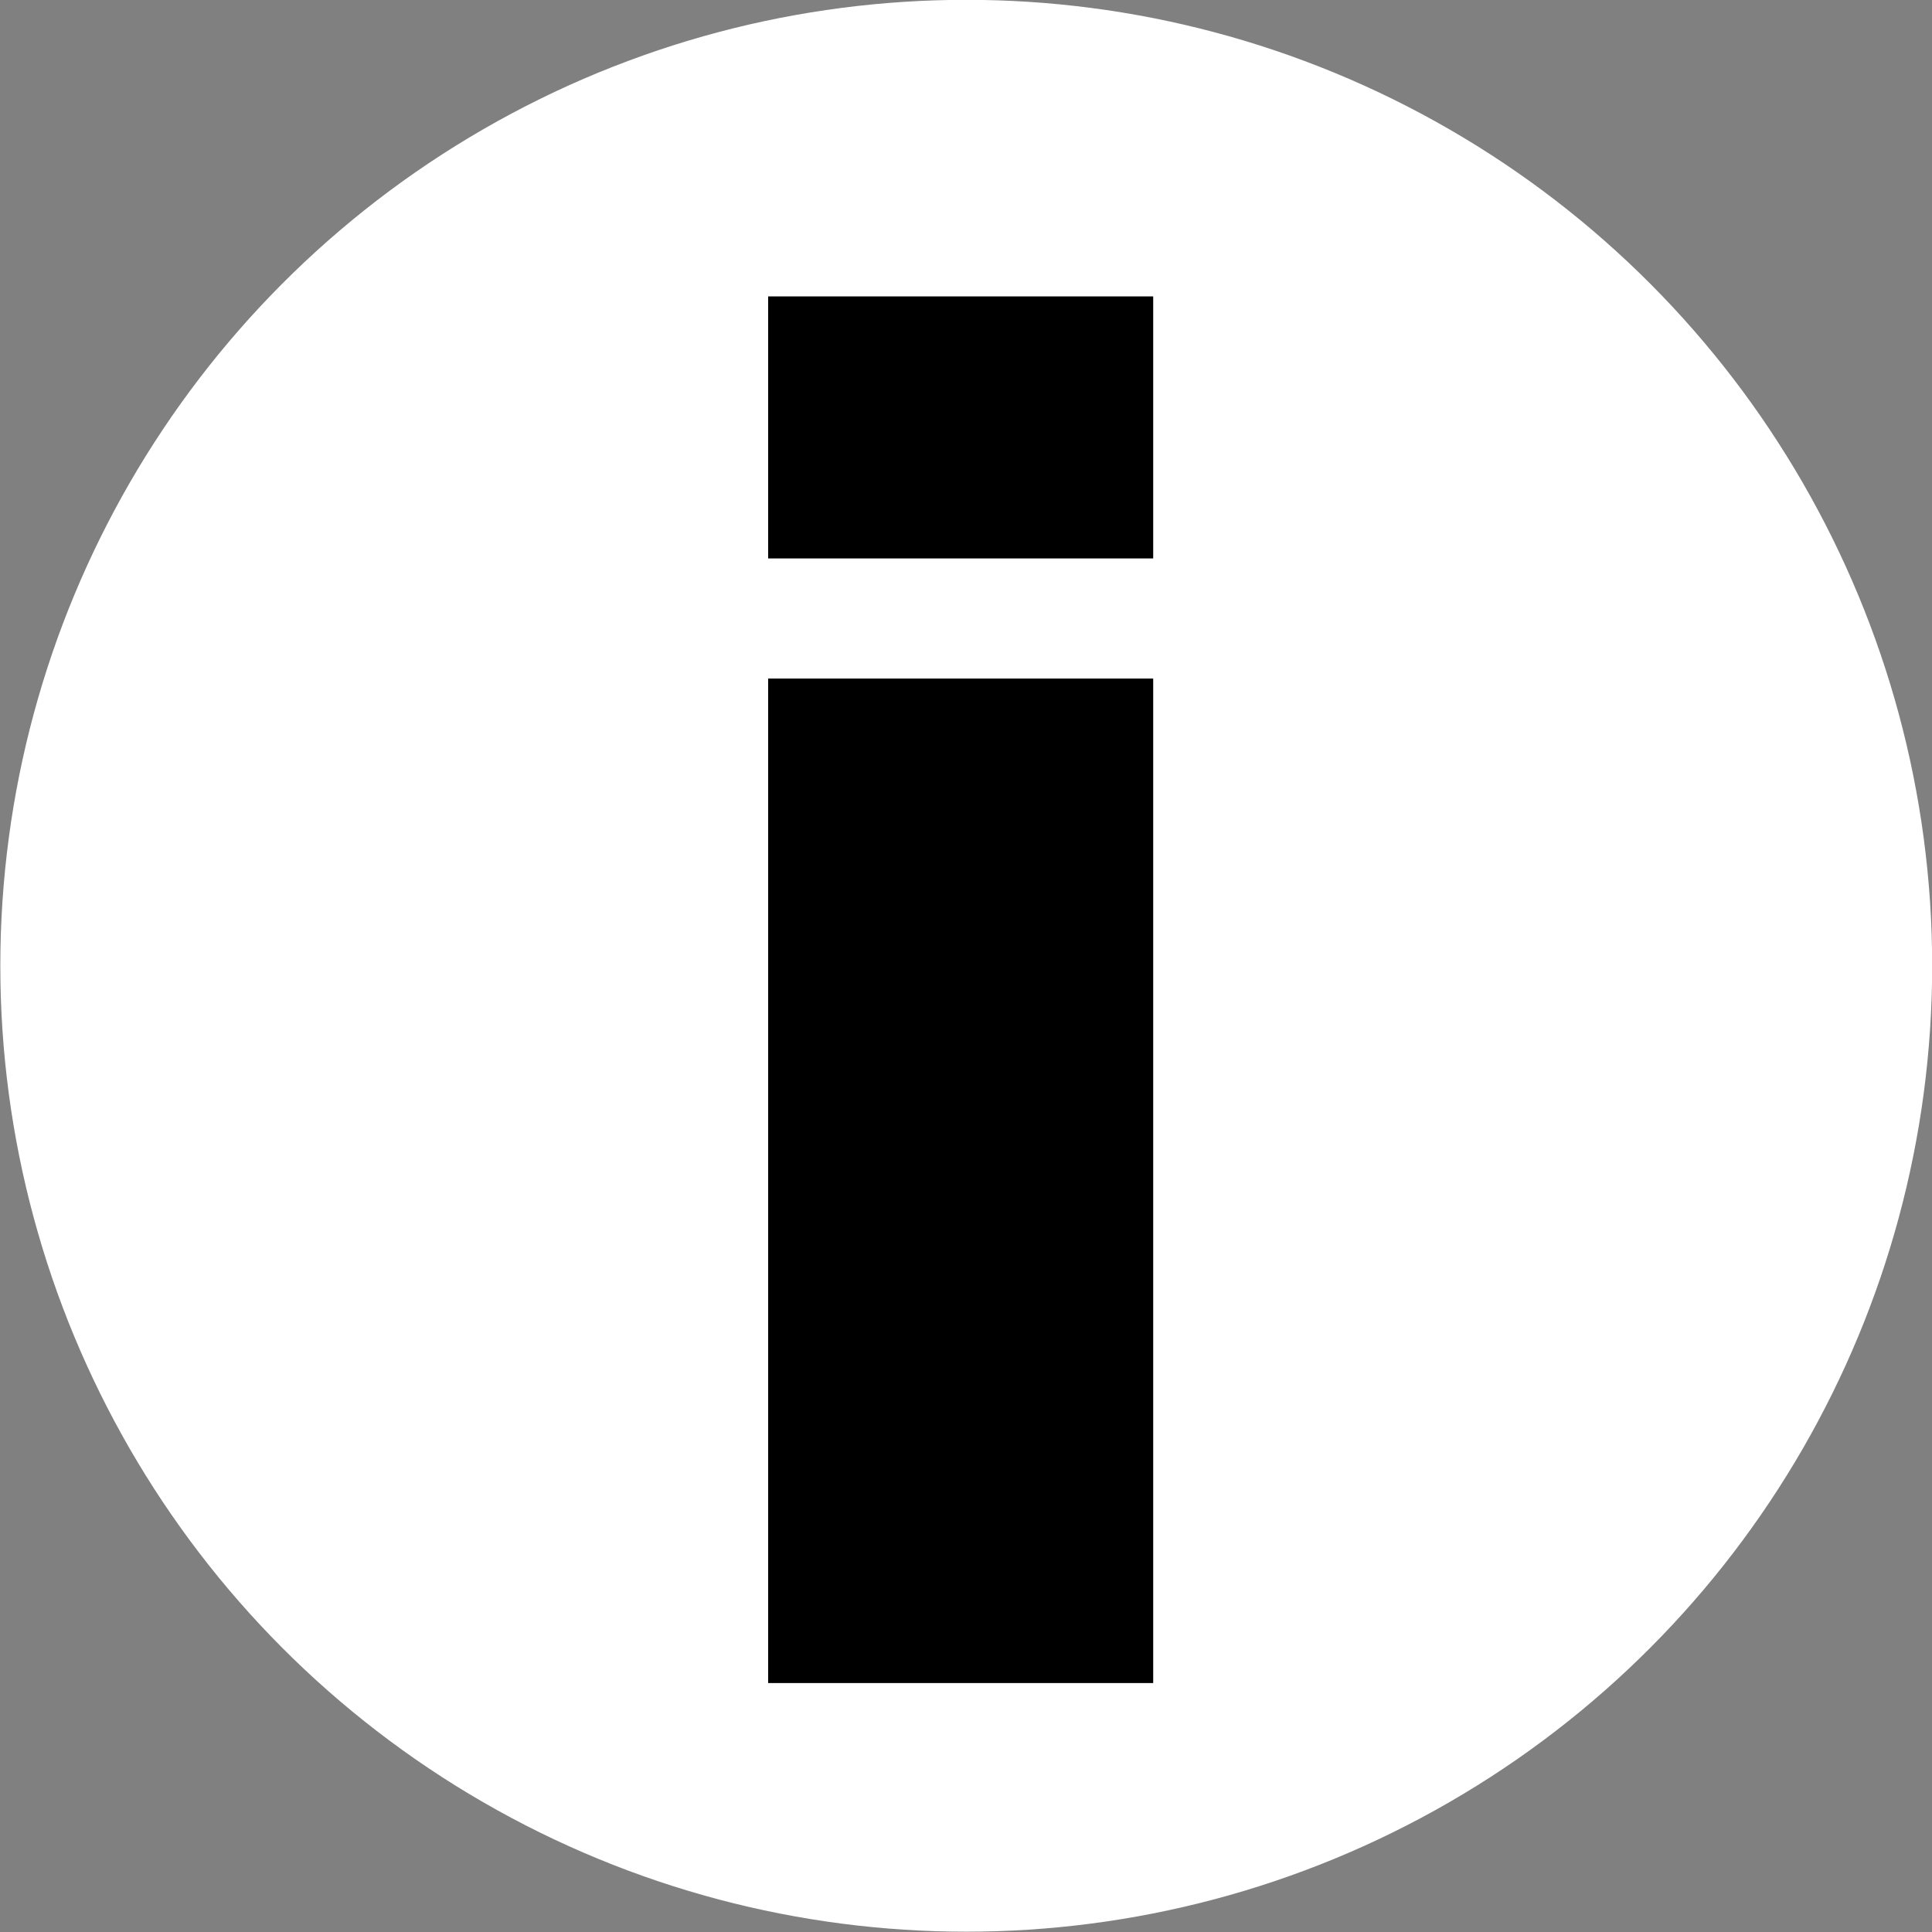 <?xml version="1.0" encoding="utf-8"?>
<!-- Generator: Adobe Illustrator 13.0.1, SVG Export Plug-In . SVG Version: 6.00 Build 14948)  -->
<!DOCTYPE svg PUBLIC "-//W3C//DTD SVG 1.1//EN" "http://www.w3.org/Graphics/SVG/1.1/DTD/svg11.dtd">
<svg version="1.1" id="Layer_1" xmlns="http://www.w3.org/2000/svg" xmlns:xlink="http://www.w3.org/1999/xlink" x="0px" y="0px"
	 width="39.89px" height="39.89px" viewBox="0 0 39.89 39.89" enable-background="new 0 0 39.89 39.89" xml:space="preserve">
<rect x="0" y="0" width="39.89" height="39.89" fill="#808080" stroke="none"/>
<g>
	<path fill="#454B55" d="M39.65,19.94c0,10.88-8.82,19.7-19.7,19.7s-19.7-8.82-19.7-19.7s8.82-19.7,19.7-19.7
		S39.65,9.06,39.65,19.94"/>
	<circle fill="#fff" stroke="#fff" stroke-width="0.487" stroke-miterlimit="10" cx="19.95" cy="19.94" r="19.7"/>
	<g>
		<path fill="#000" d="M15.86,6.12h7.95v5.41h-7.95V6.12z M15.86,14.01h7.95v20.74h-7.95V14.01z"/>
	</g>
</g>
</svg>

